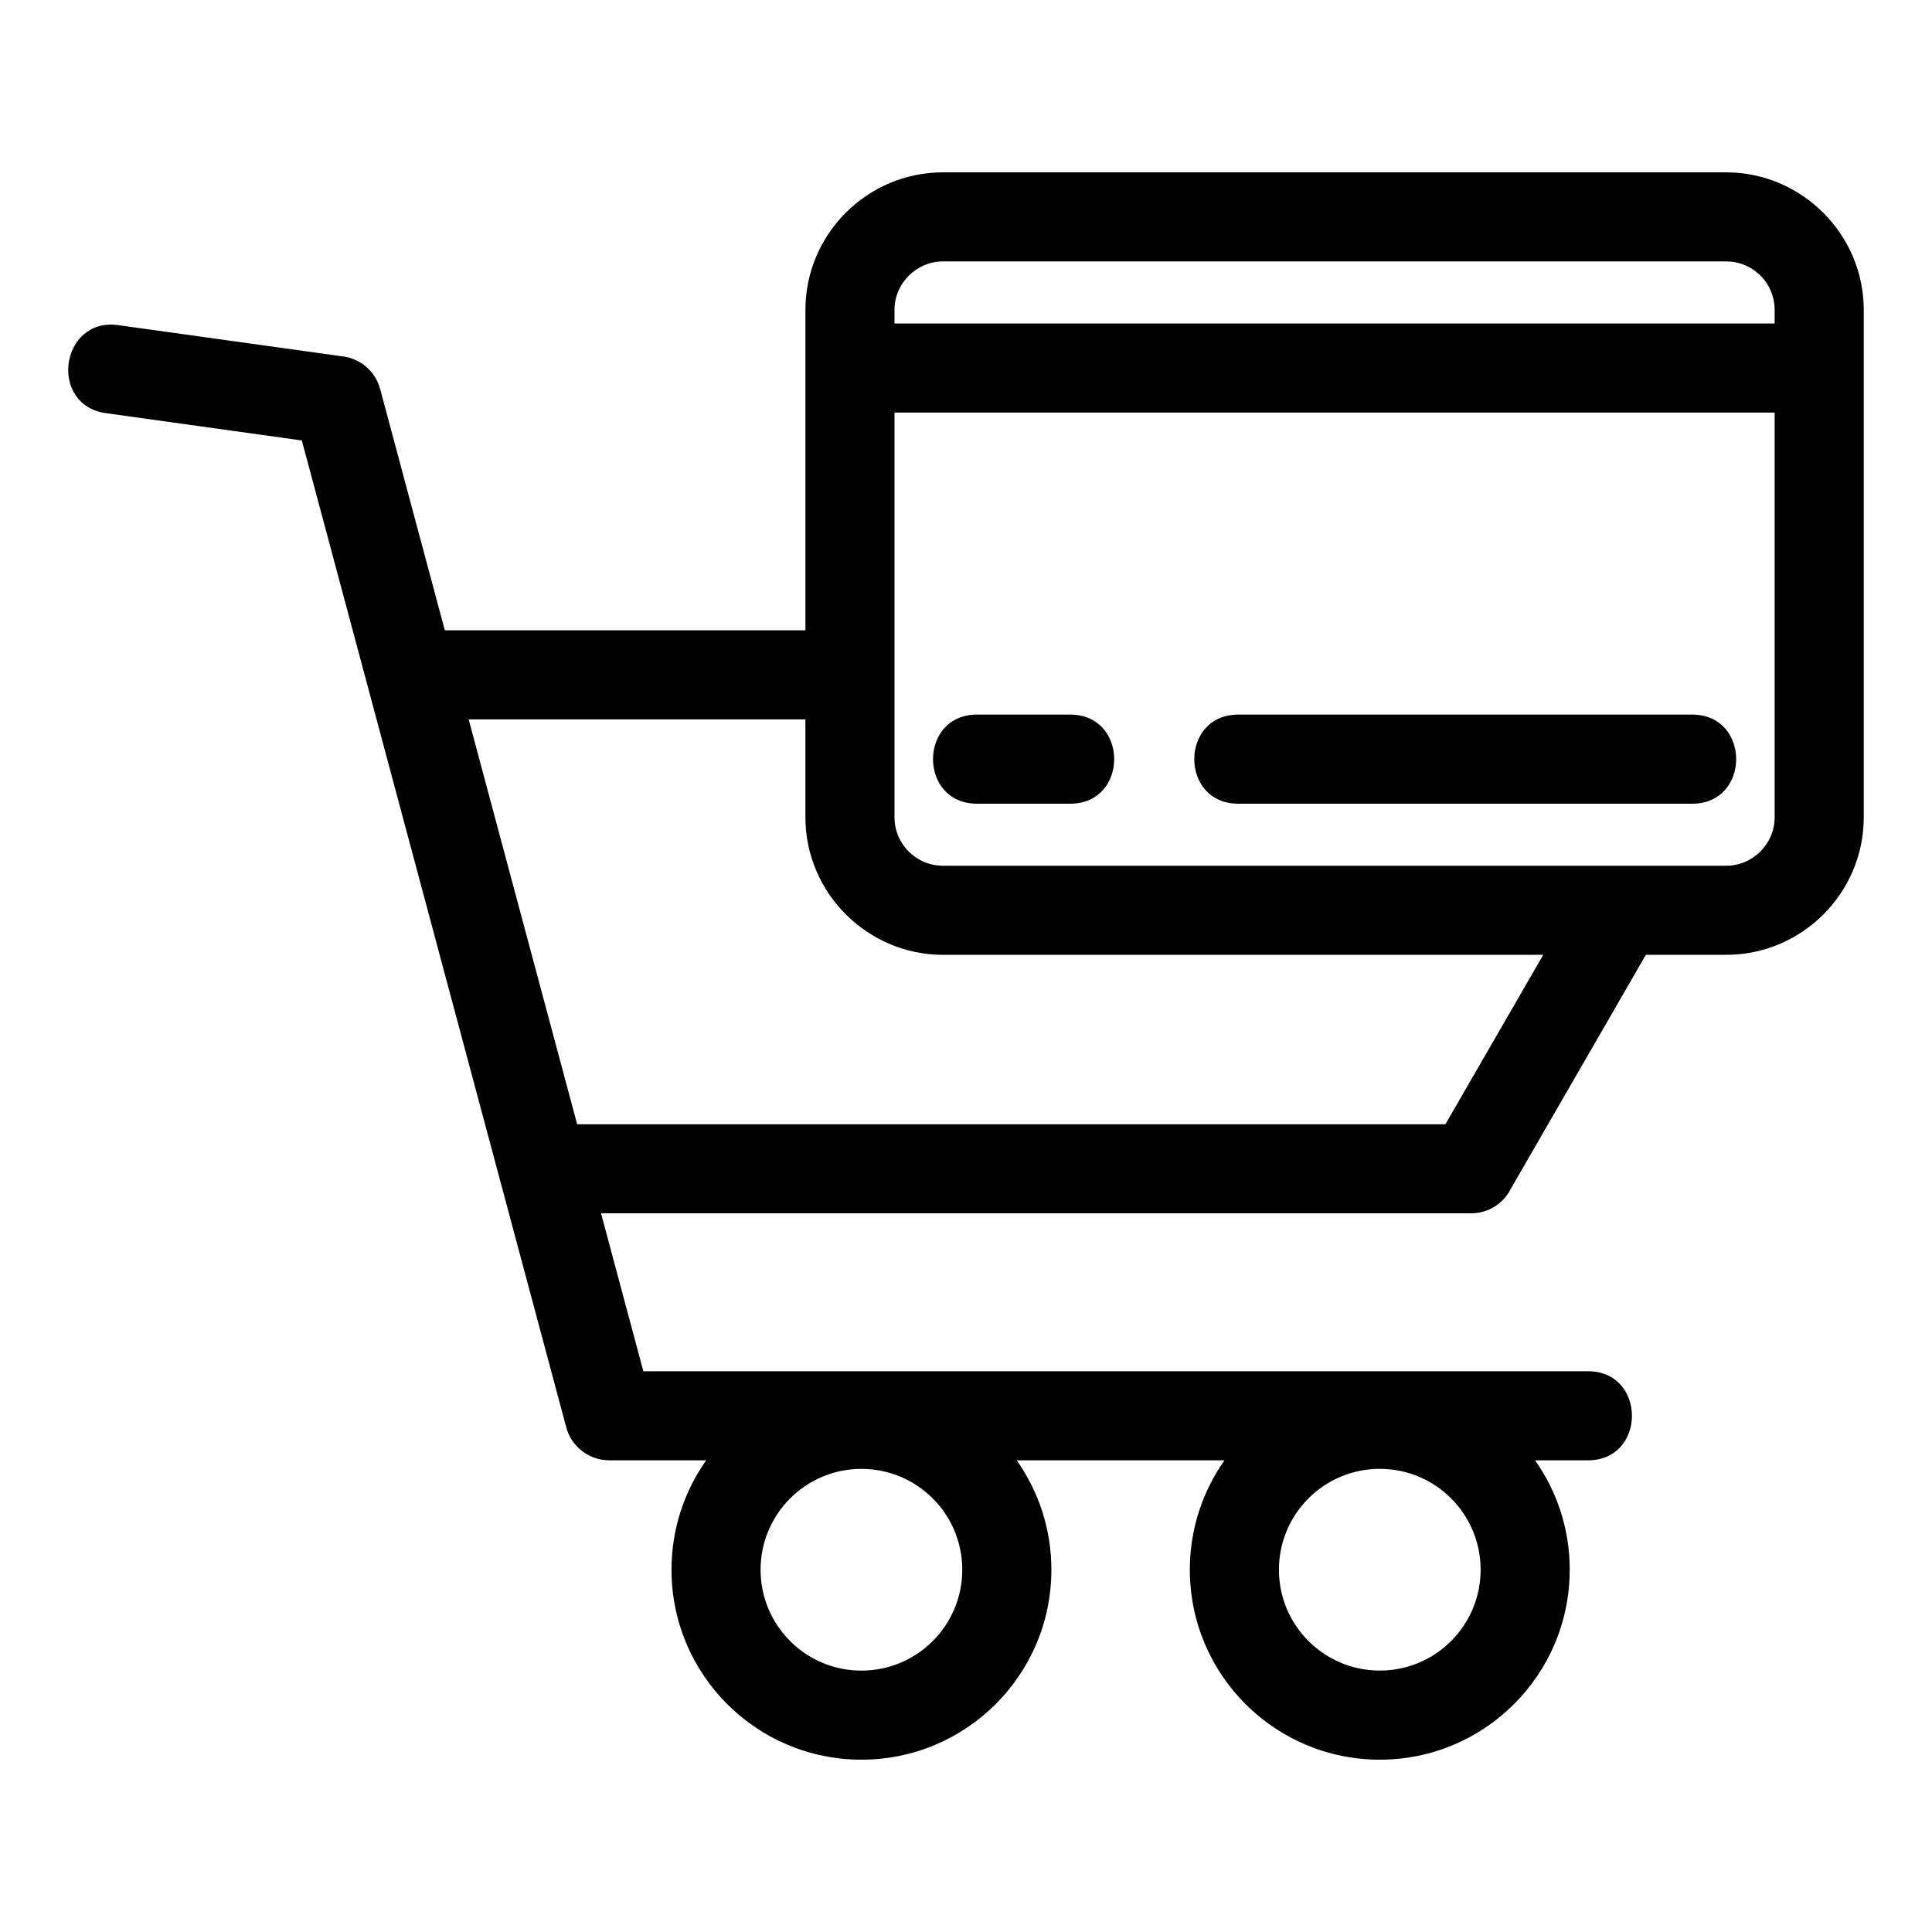 <?xml version="1.0" encoding="UTF-8"?>
<!-- Uploaded to: SVG Repo, www.svgrepo.com, Generator: SVG Repo Mixer Tools -->
<svg fill="#000000" width="800px" height="800px" version="1.1" viewBox="144 144 512 512" xmlns="http://www.w3.org/2000/svg">
 <path d="m509.66 533.26c-14.762 0-26.73 11.965-26.73 26.73 0 14.762 11.965 26.73 26.73 26.73 14.758 0 26.723-11.965 26.723-26.73 0-14.762-11.965-26.73-26.723-26.73zm-106.75-176.27c-15.535 0-15.535-23.613 0-23.613h24.711c15.535 0 15.535 23.613 0 23.613zm69.242 0c-15.543 0-15.543-23.613 0-23.613h120.3c15.535 0 15.535 23.613 0 23.613zm142.15-130.87c0-7.098-5.738-12.84-12.836-12.84h-207.58c-7.035 0-12.836 5.809-12.836 12.84v3.613h233.25zm0 27.219h-233.25v107.25c0 7.094 5.75 12.84 12.836 12.84h207.58c7.035 0 12.836-5.801 12.836-12.84zm-54.312 306.66c0 27.801-22.539 50.336-50.336 50.336-27.801 0-50.336-22.539-50.336-50.336 0-10.793 3.398-20.797 9.184-28.992h-55.059c5.785 8.195 9.184 18.195 9.184 28.992 0 27.801-22.535 50.336-50.336 50.336-27.797 0-50.336-22.539-50.336-50.336 0-10.793 3.402-20.797 9.188-28.992h-25.688v-0.012c-5.211 0-9.98-3.477-11.391-8.746l-70.074-261.52-51.883-7.231c-15.363-2.137-12.117-25.461 3.231-23.332l59.066 8.23c4.797 0.43 9.031 3.785 10.344 8.707l17.133 63.926h95.566v-84.91c0-20.07 16.375-36.445 36.445-36.445h207.58c20.004 0 36.445 16.441 36.445 36.445v134.47c0 20.07-16.375 36.445-36.445 36.445h-21.297l-35.715 61.867c-1.918 3.934-5.949 6.641-10.617 6.641h-230.56l11.211 41.852h250.33c15.543 0 15.543 23.605 0 23.605h-14.012c5.785 8.195 9.188 18.195 9.188 28.992zm-7.016-162.96h-159.09c-20.012 0-36.445-16.43-36.445-36.445v-25.957h-89.242l28.754 107.3h230.1zm-180.69 136.23c-14.758 0-26.723 11.965-26.723 26.73 0 14.762 11.965 26.73 26.723 26.73 14.762 0 26.73-11.965 26.73-26.73 0-14.762-11.965-26.73-26.73-26.73z"/>
</svg>